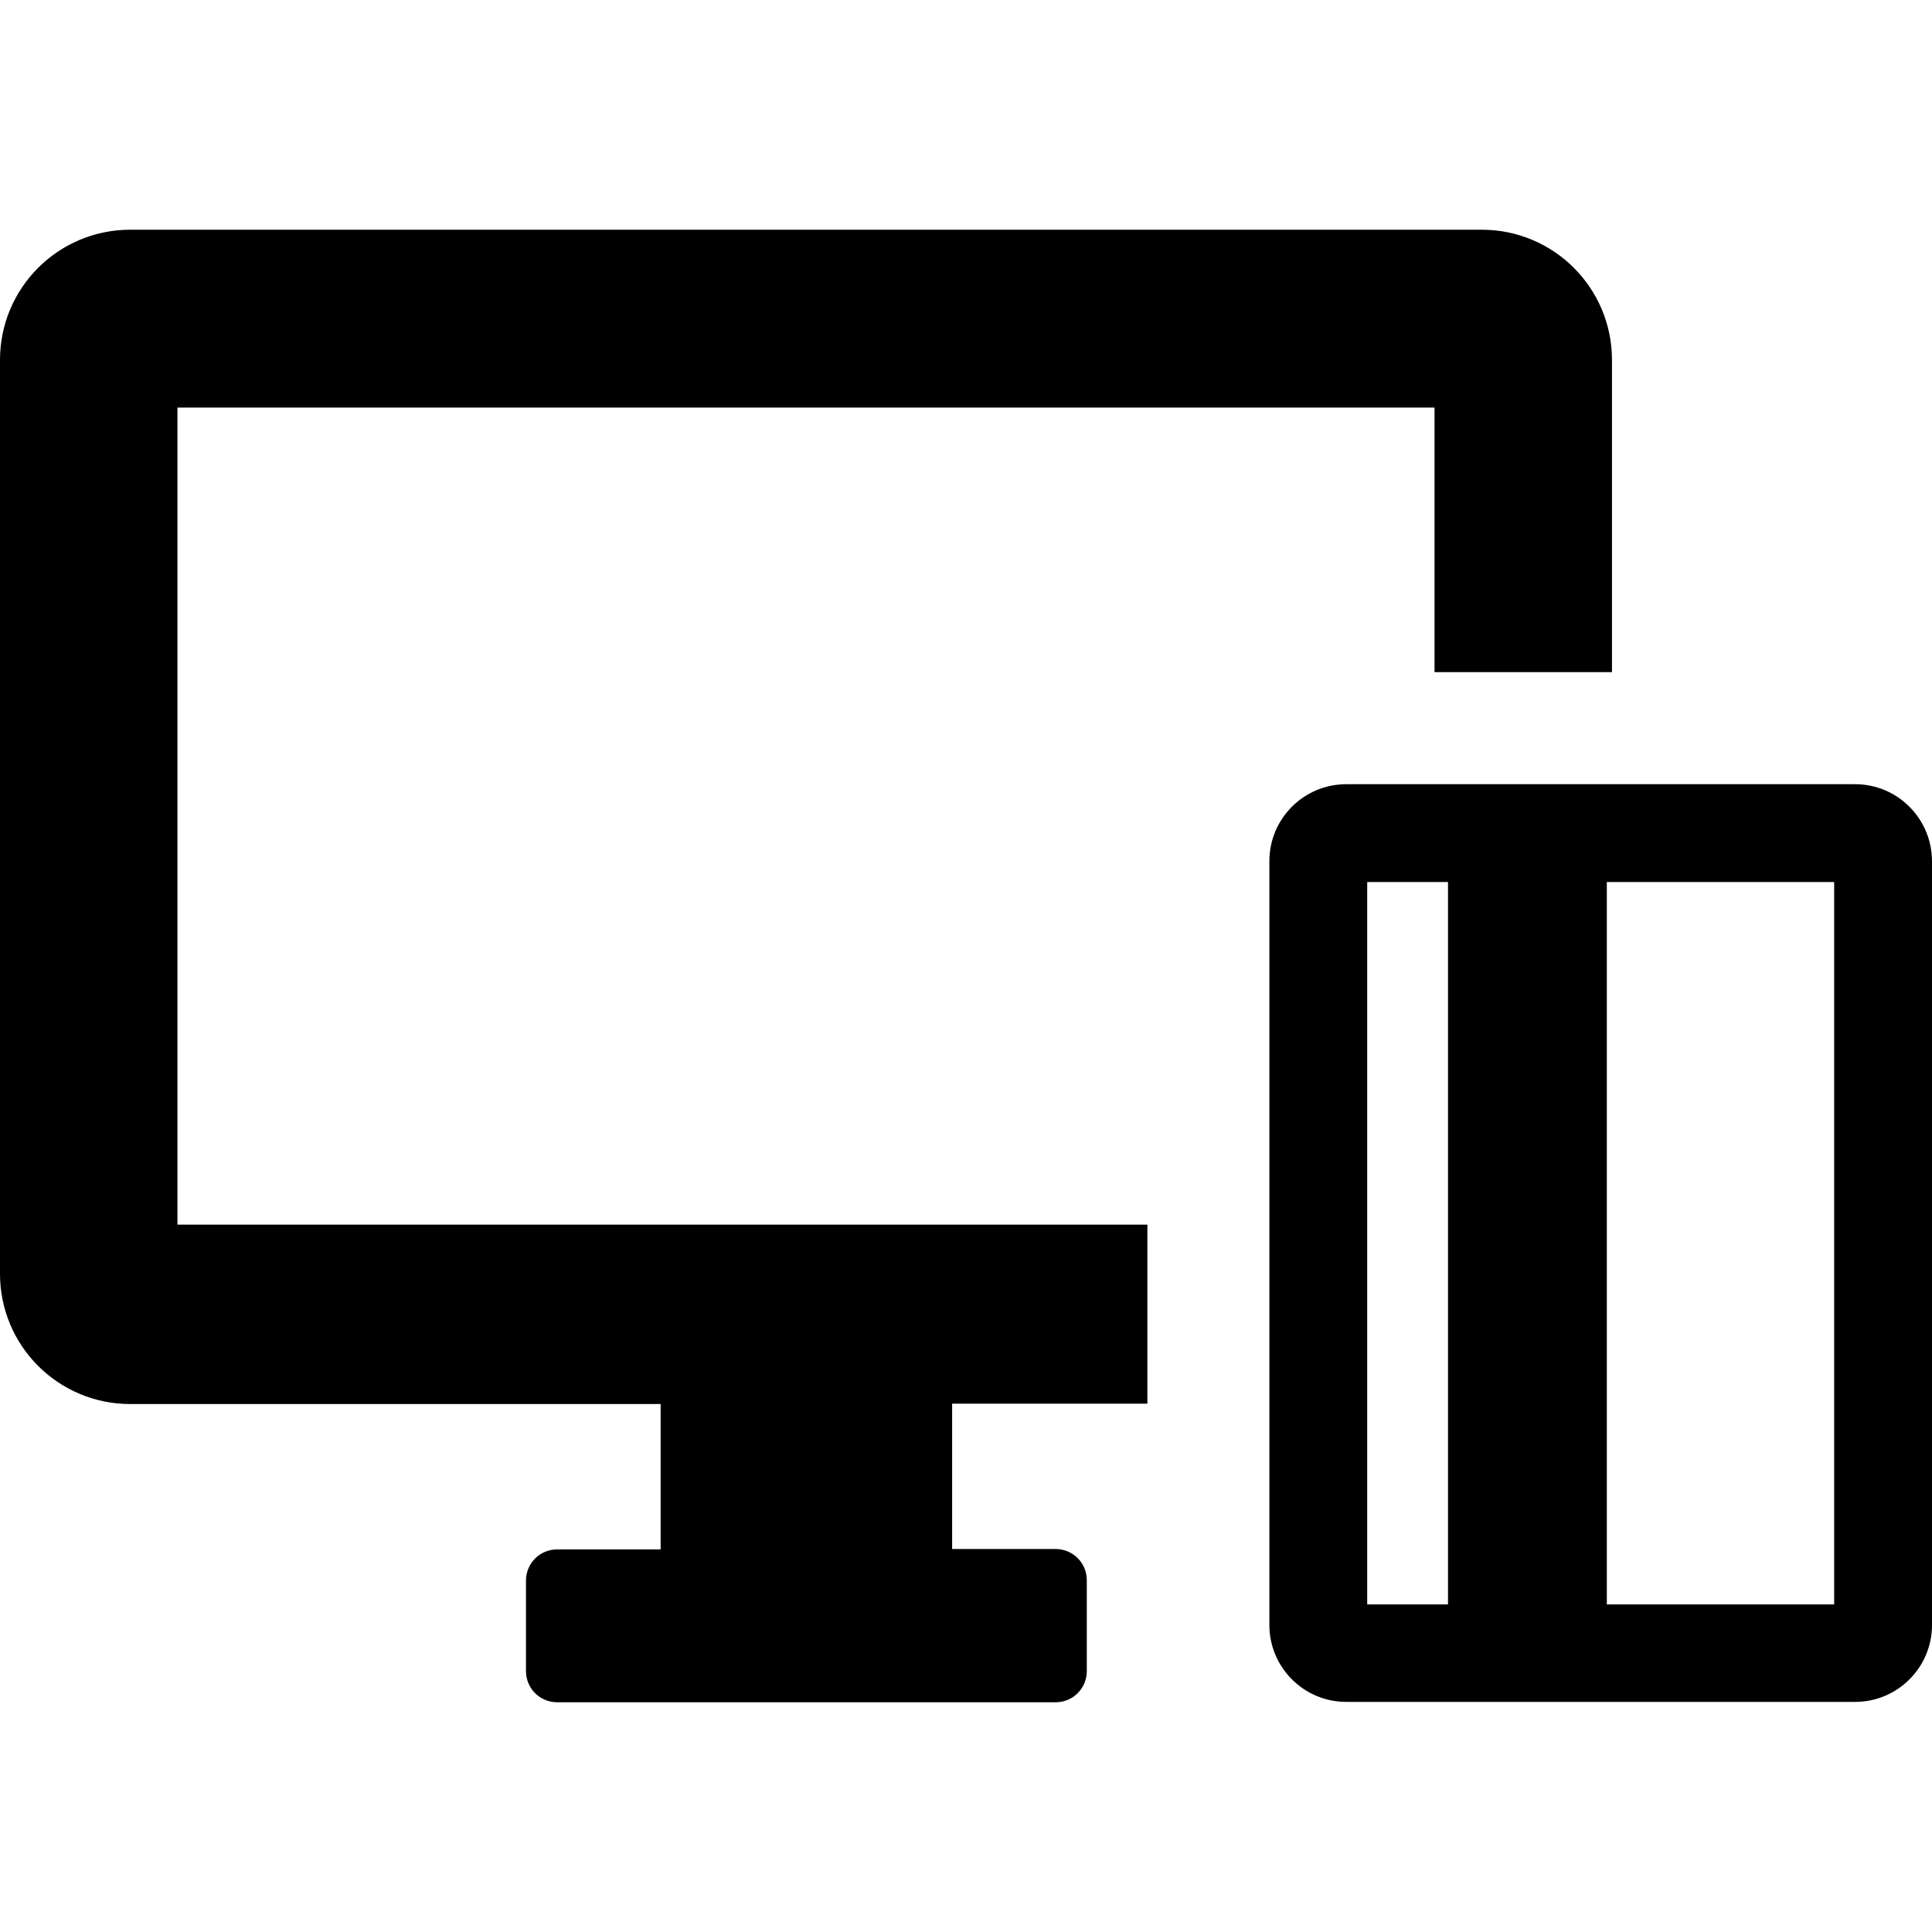 <?xml version="1.0" encoding="iso-8859-1"?>
<!-- Uploaded to: SVG Repo, www.svgrepo.com, Generator: SVG Repo Mixer Tools -->
<svg fill="#000000" height="800px" width="800px" version="1.1" id="Capa_1" xmlns="http://www.w3.org/2000/svg" xmlns:xlink="http://www.w3.org/1999/xlink" 
	 viewBox="0 0 487.8 487.8" xml:space="preserve">
<g>
	<g>
		<path d="M468.4,198H339.9c-10.7,0-19.4,8.7-19.4,19.4v192.9c0,10.7,8.7,19.4,19.4,19.4h128.5c10.7,0,19.4-8.7,19.4-19.4V217.5
			C487.8,206.7,479.1,198,468.4,198z M365.6,405.1h-20.4V222.7h20.4V405.1z M463.1,405.1h-57.4V222.7h57.4V405.1z"/>
		<path d="M44.8,102.9h317.4v66.8H407V90.9c0-18.2-14.7-32.9-32.9-32.9H32.9C14.7,58,0,72.7,0,90.9v230.7
			c0,18.2,14.7,32.9,32.9,32.9h133.9v36.7h-26.1c-4.4,0-7.9,3.5-7.9,7.9v22.8c0,4.4,3.5,7.9,7.9,7.9h125.8c4.4,0,7.9-3.5,7.9-7.9
			V399c0-4.4-3.5-7.9-7.9-7.9h-26.1v-36.7h49.3v-45.2H44.8V102.9z"/>
	</g>
</g>
</svg>